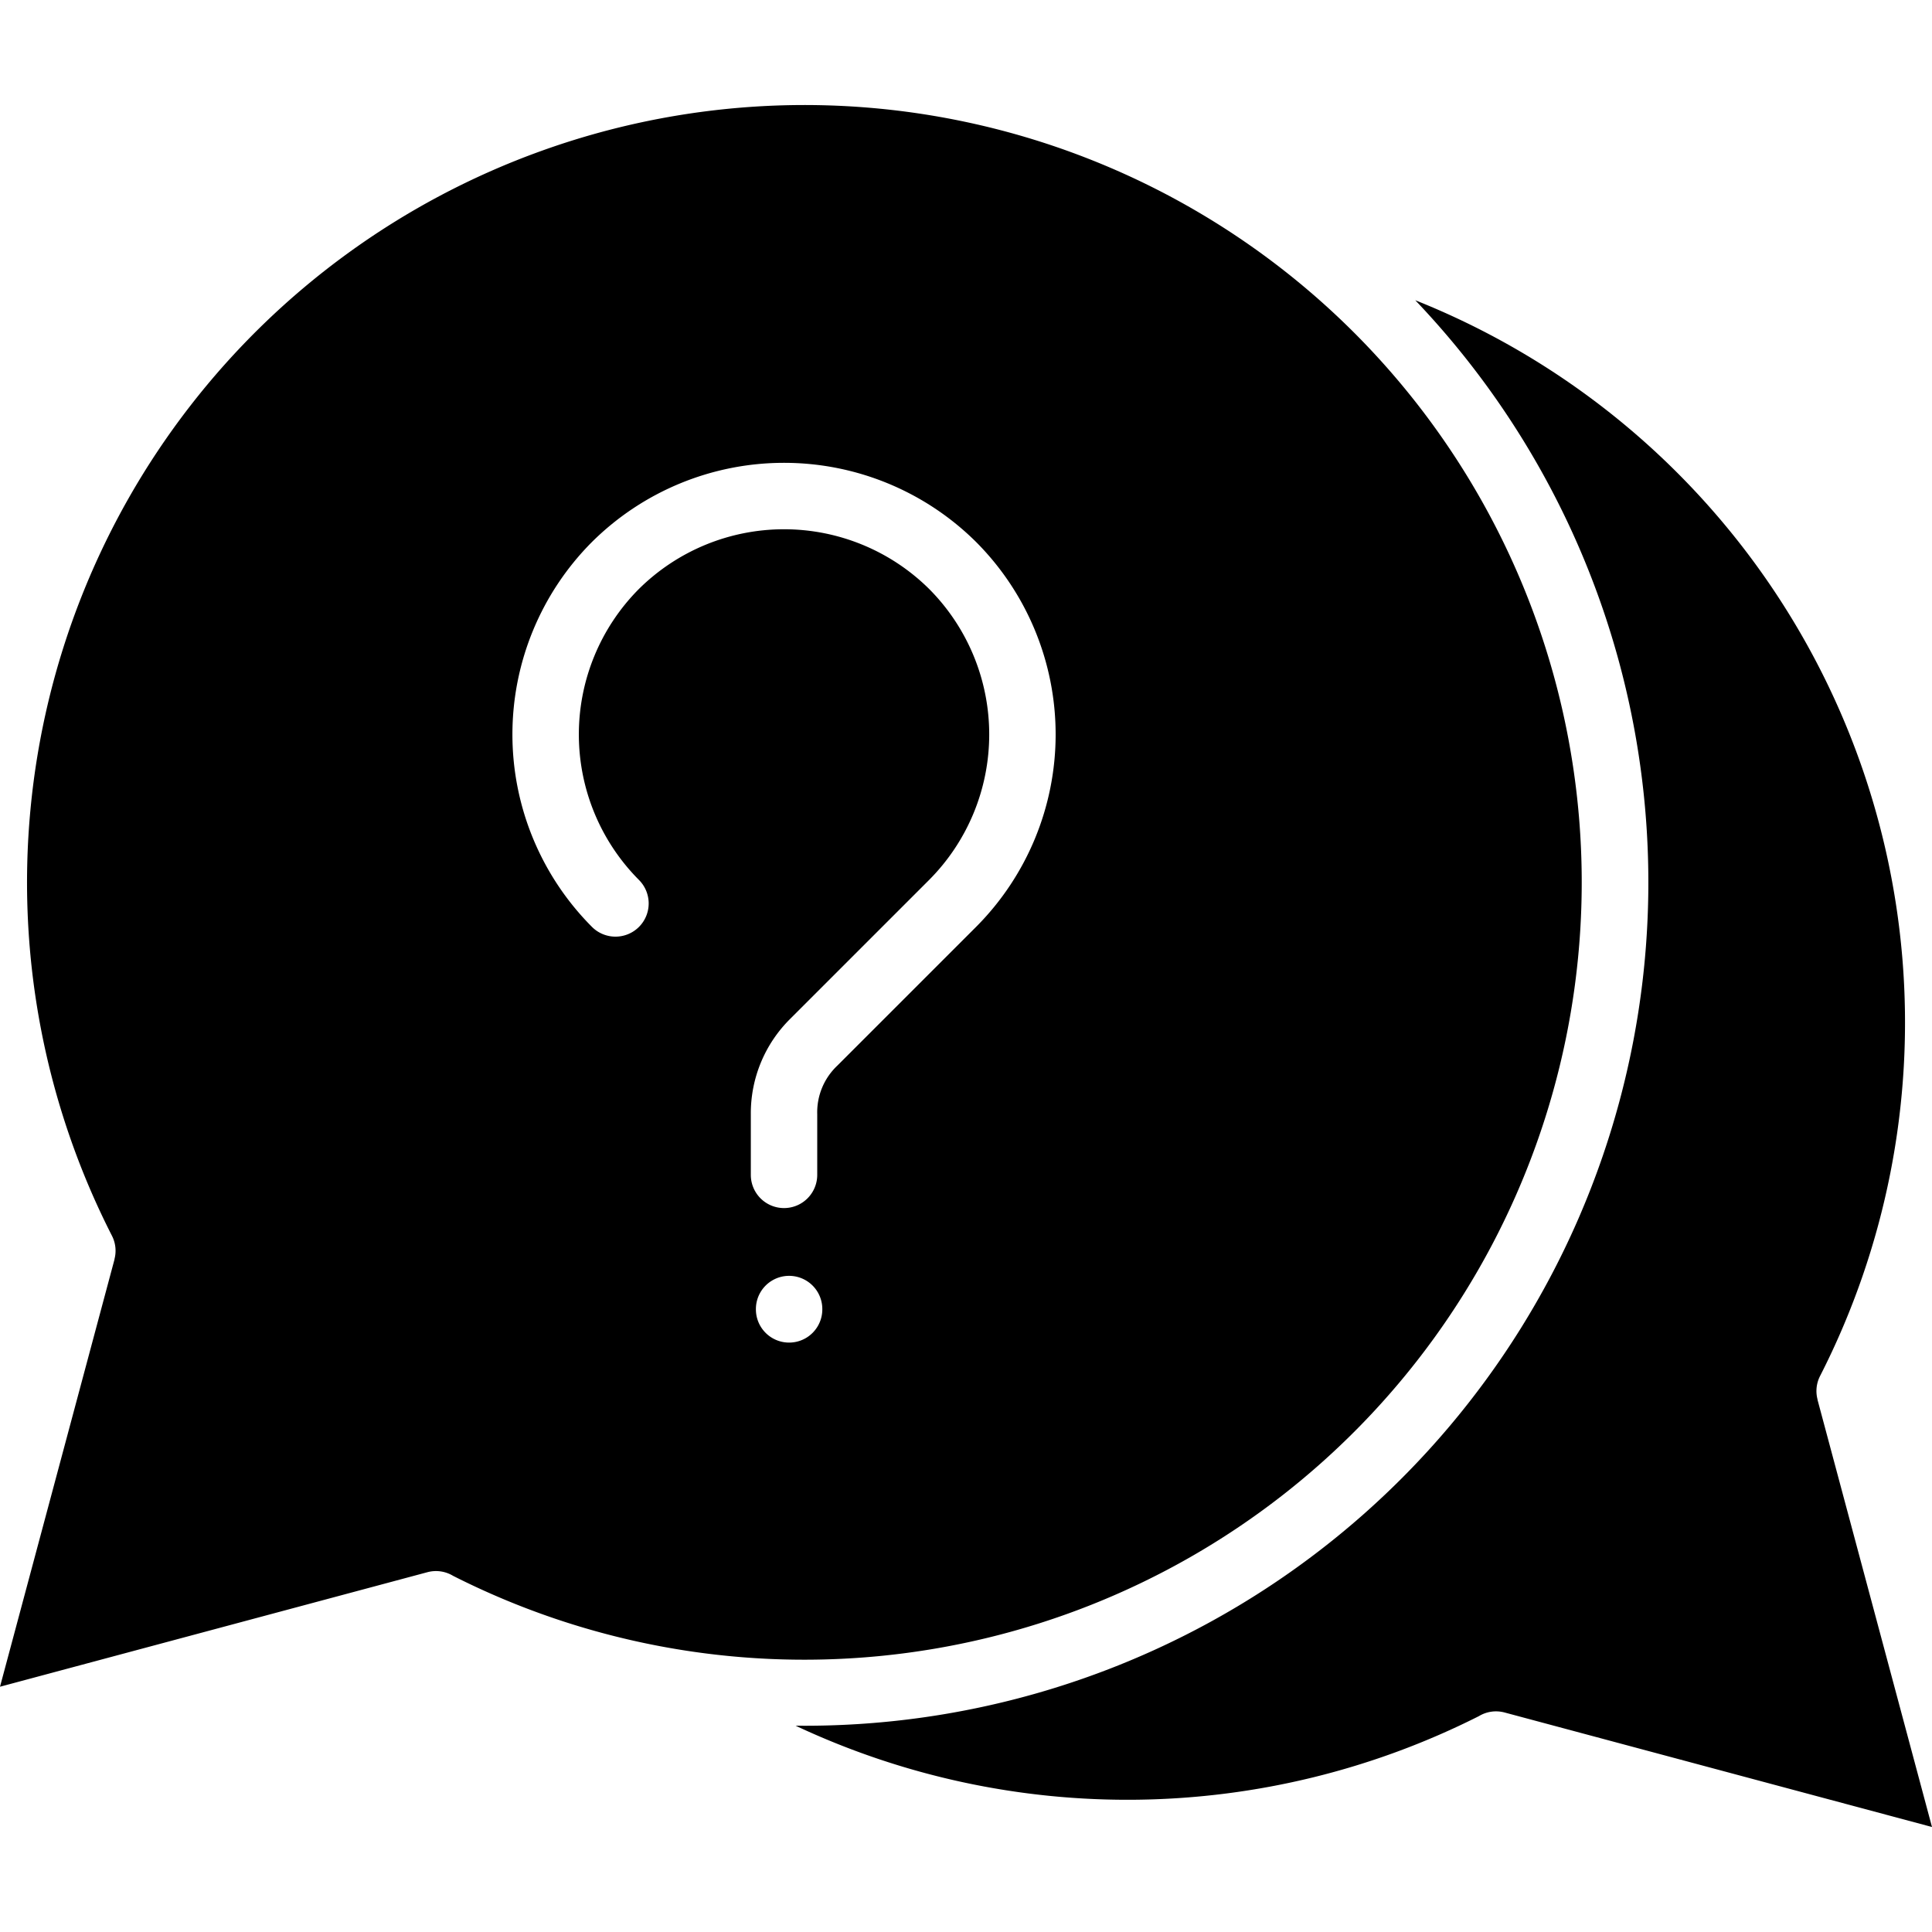 <svg xmlns="http://www.w3.org/2000/svg" id="Layer_1" height="512" viewBox="0 0 512 512" width="512" data-name="Layer 1"><path d="m169.269 233.138a8.8 8.8 0 1 1 -12.444 12.445 72.236 72.236 0 0 1 0-101.9 72.238 72.238 0 0 1 101.9 0 72.235 72.235 0 0 1 0 101.9l-36.82 36.817a17 17 0 0 0 -5.33 12.869v16.083a8.8 8.8 0 1 1 -17.6 0v-16.08a35.208 35.208 0 0 1 10.486-25.314l36.819-36.82a54.641 54.641 0 0 0 0-77.008 54.641 54.641 0 0 0 -77.007 0 54.642 54.642 0 0 0 0 77.008zm31.053 113.776a8.8 8.8 0 0 1 17.6 0v.086a8.8 8.8 0 0 1 -17.6 0v-.085zm158.527-258.761a206.027 206.027 0 0 0 -329.187 239.325 8.728 8.728 0 0 1 .662 6.25l.025.007-30.349 113.265 113.267-30.35a8.766 8.766 0 0 1 6.809.966 206.023 206.023 0 0 0 238.773-329.463zm-148.01 369.174a206.792 206.792 0 0 0 181.08-2.53 8.761 8.761 0 0 1 6.814-.969l113.267 30.349-30.35-113.267.026-.007a8.728 8.728 0 0 1 .662-6.25 206.066 206.066 0 0 0 -107.277-285.085 223.509 223.509 0 0 1 -164.222 377.759z" fill-rule="evenodd"></path></svg>